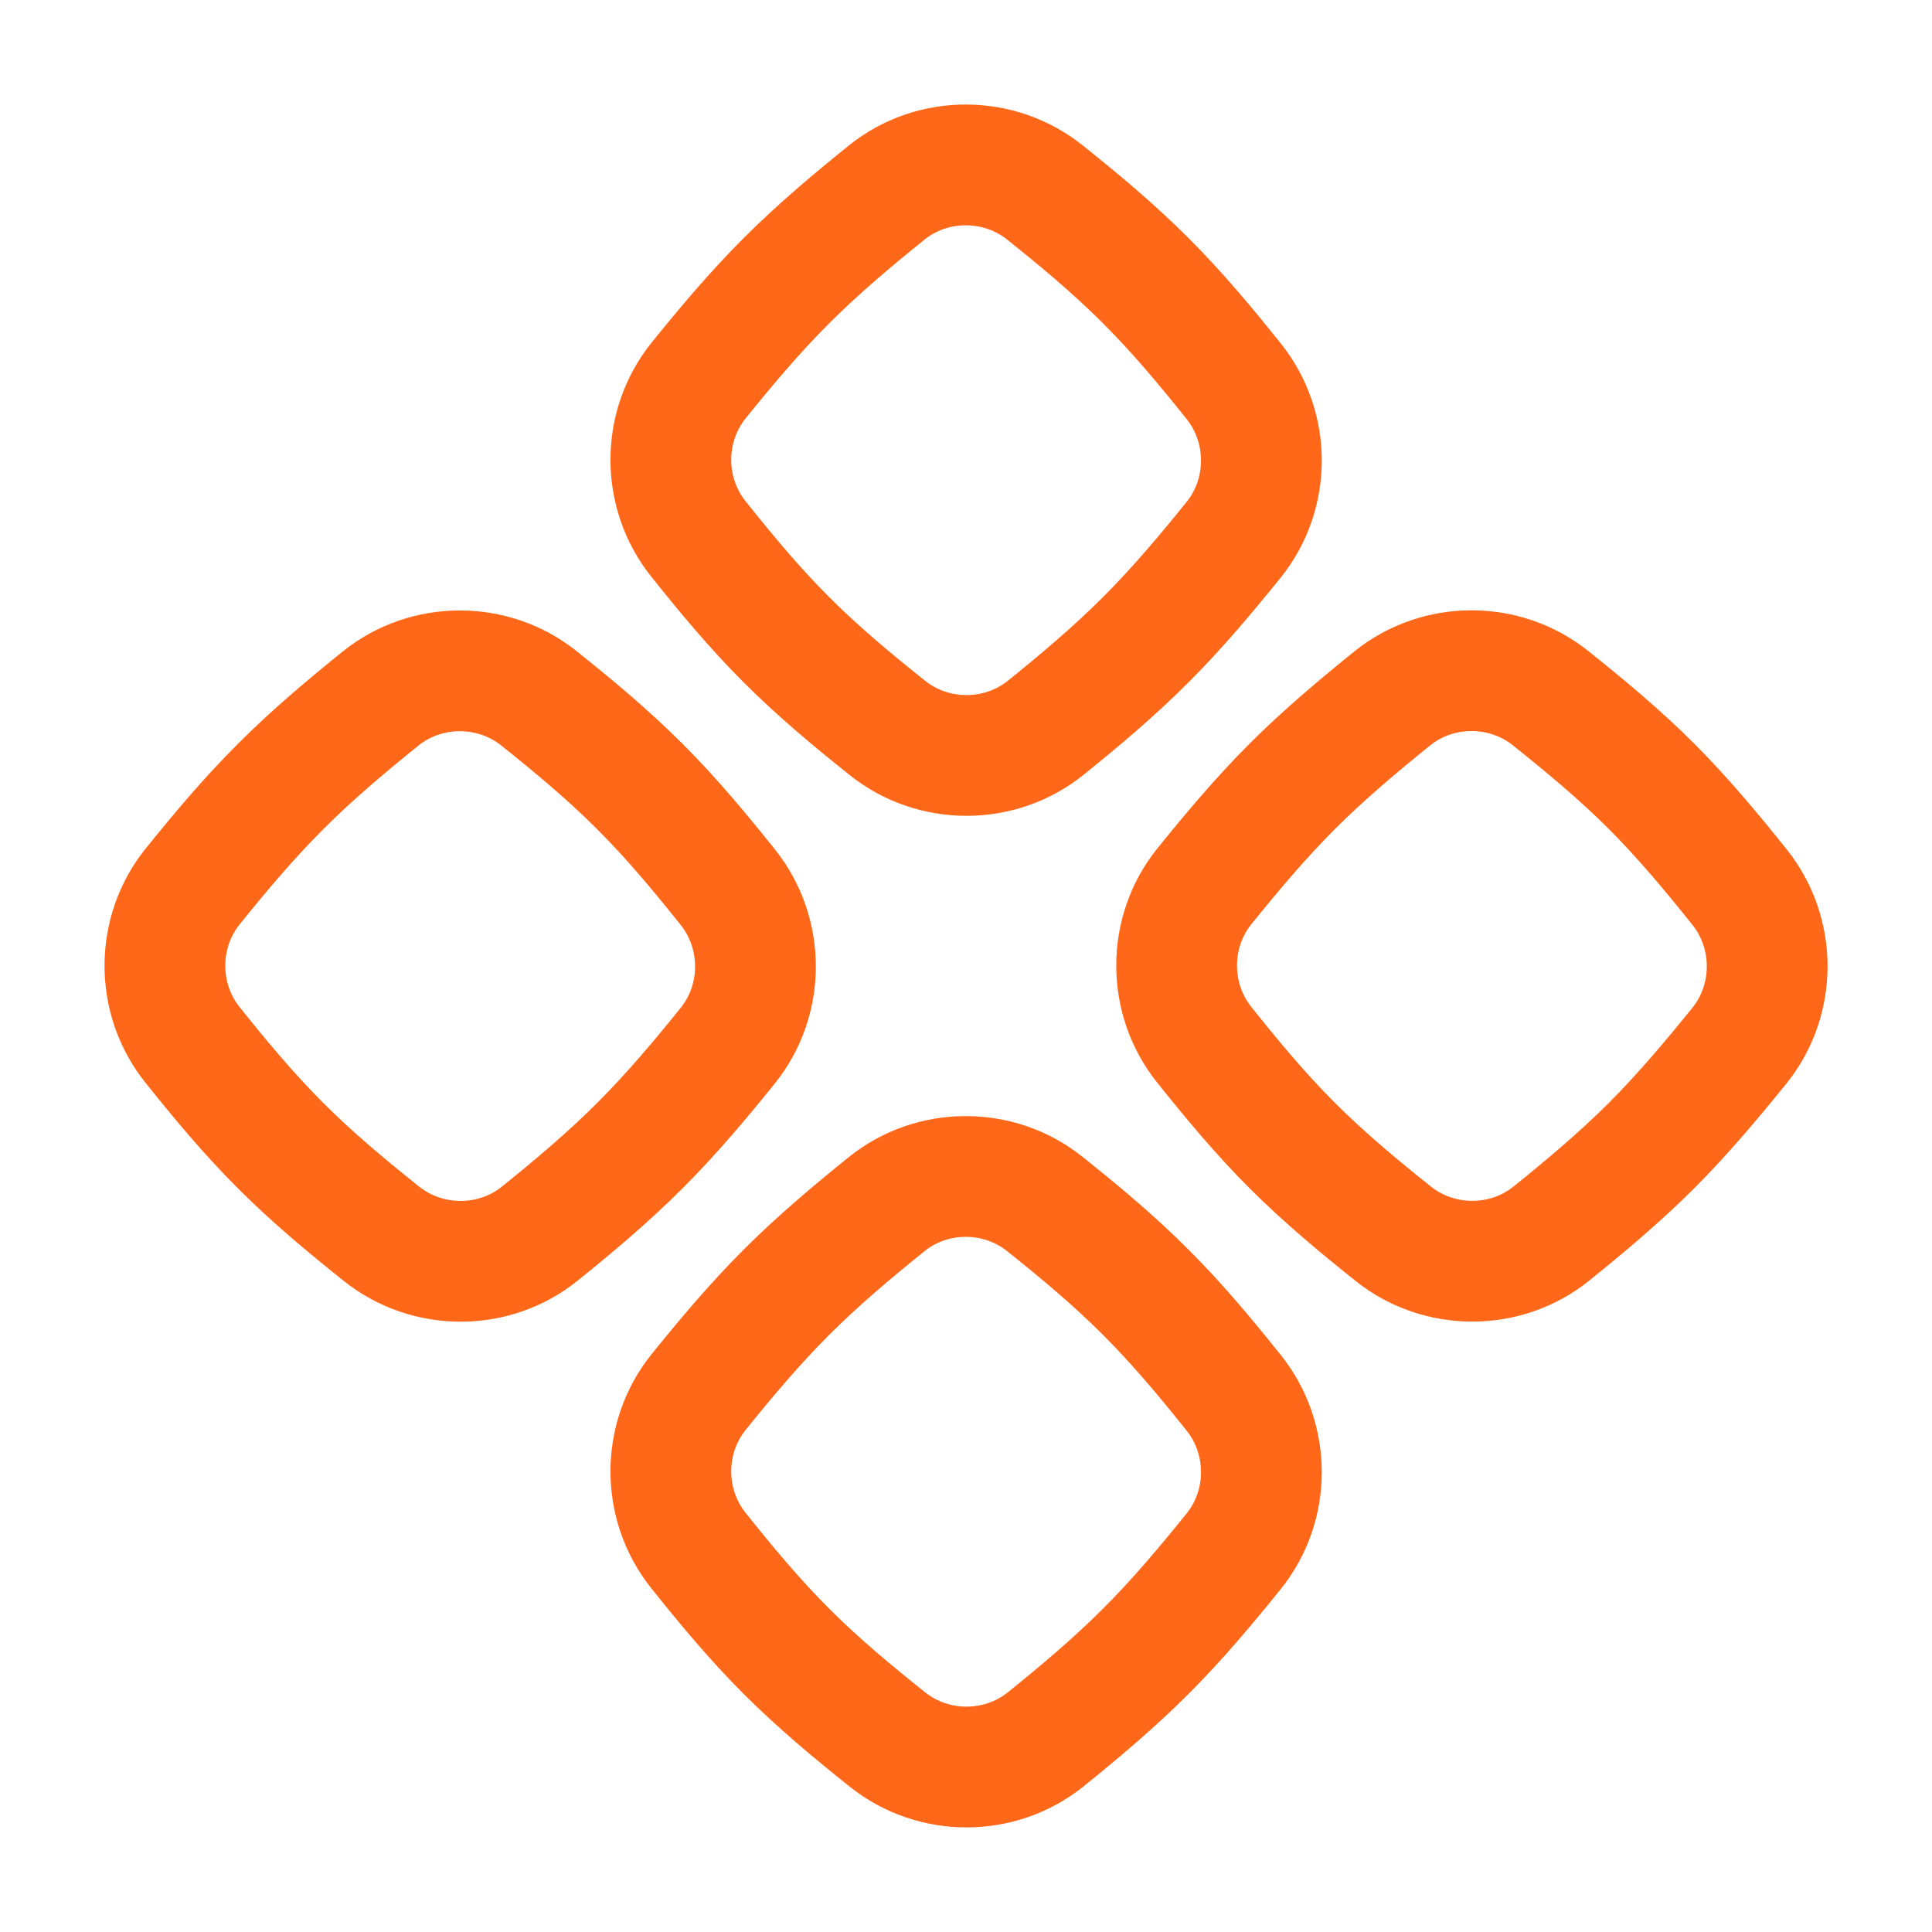<svg width="24" height="24" viewBox="0 0 24 24" fill="none" xmlns="http://www.w3.org/2000/svg">
<path d="M2.394 11.011C1.934 11.581 1.934 12.408 2.391 12.979C2.73 13.404 3.086 13.832 3.486 14.232C3.885 14.632 4.314 14.987 4.738 15.326C5.31 15.783 6.137 15.783 6.706 15.324C7.126 14.985 7.55 14.63 7.948 14.232C8.345 13.835 8.701 13.411 9.04 12.99C9.499 12.421 9.499 11.594 9.042 11.022C8.703 10.598 8.348 10.169 7.948 9.77C7.548 9.37 7.12 9.015 6.695 8.675C6.124 8.219 5.297 8.219 4.727 8.678C4.307 9.017 3.883 9.372 3.486 9.77C3.088 10.167 2.733 10.591 2.394 11.011Z" stroke="#FF6719" stroke-width="1.5" stroke-linecap="round" stroke-linejoin="round"/>
<path d="M8.678 4.727C8.219 5.297 8.219 6.124 8.676 6.695C9.015 7.12 9.37 7.548 9.77 7.948C10.17 8.348 10.598 8.703 11.023 9.042C11.594 9.499 12.421 9.499 12.991 9.04C13.411 8.701 13.835 8.345 14.232 7.948C14.63 7.55 14.985 7.126 15.324 6.706C15.784 6.137 15.784 5.31 15.327 4.738C14.988 4.314 14.632 3.885 14.232 3.486C13.833 3.086 13.404 2.73 12.98 2.391C12.409 1.934 11.581 1.934 11.012 2.394C10.592 2.733 10.168 3.088 9.77 3.486C9.373 3.883 9.017 4.307 8.678 4.727Z" stroke="#FF6719" stroke-width="1.5" stroke-linecap="round" stroke-linejoin="round"/>
<path d="M8.678 17.293C8.219 17.863 8.219 18.69 8.676 19.261C9.015 19.686 9.37 20.114 9.77 20.514C10.17 20.914 10.598 21.269 11.023 21.608C11.594 22.065 12.421 22.065 12.991 21.606C13.411 21.267 13.835 20.911 14.232 20.514C14.63 20.117 14.985 19.692 15.324 19.272C15.784 18.703 15.784 17.876 15.327 17.304C14.988 16.88 14.632 16.451 14.232 16.052C13.833 15.652 13.404 15.296 12.98 14.957C12.409 14.5 11.581 14.5 11.012 14.96C10.592 15.299 10.168 15.654 9.77 16.052C9.373 16.449 9.017 16.873 8.678 17.293Z" stroke="#FF6719" stroke-width="1.5" stroke-linecap="round" stroke-linejoin="round"/>
<path d="M14.961 11.01C14.502 11.579 14.502 12.406 14.959 12.978C15.298 13.402 15.653 13.831 16.053 14.231C16.453 14.63 16.881 14.986 17.306 15.325C17.877 15.782 18.705 15.782 19.274 15.322C19.694 14.983 20.118 14.628 20.516 14.231C20.913 13.833 21.268 13.409 21.608 12.989C22.067 12.419 22.067 11.592 21.61 11.021C21.271 10.597 20.915 10.168 20.516 9.768C20.116 9.368 19.687 9.013 19.263 8.674C18.692 8.217 17.864 8.217 17.295 8.676C16.875 9.015 16.451 9.371 16.053 9.768C15.656 10.166 15.3 10.59 14.961 11.01Z" stroke="#FF6719" stroke-width="1.5" stroke-linecap="round" stroke-linejoin="round"/>
</svg>
